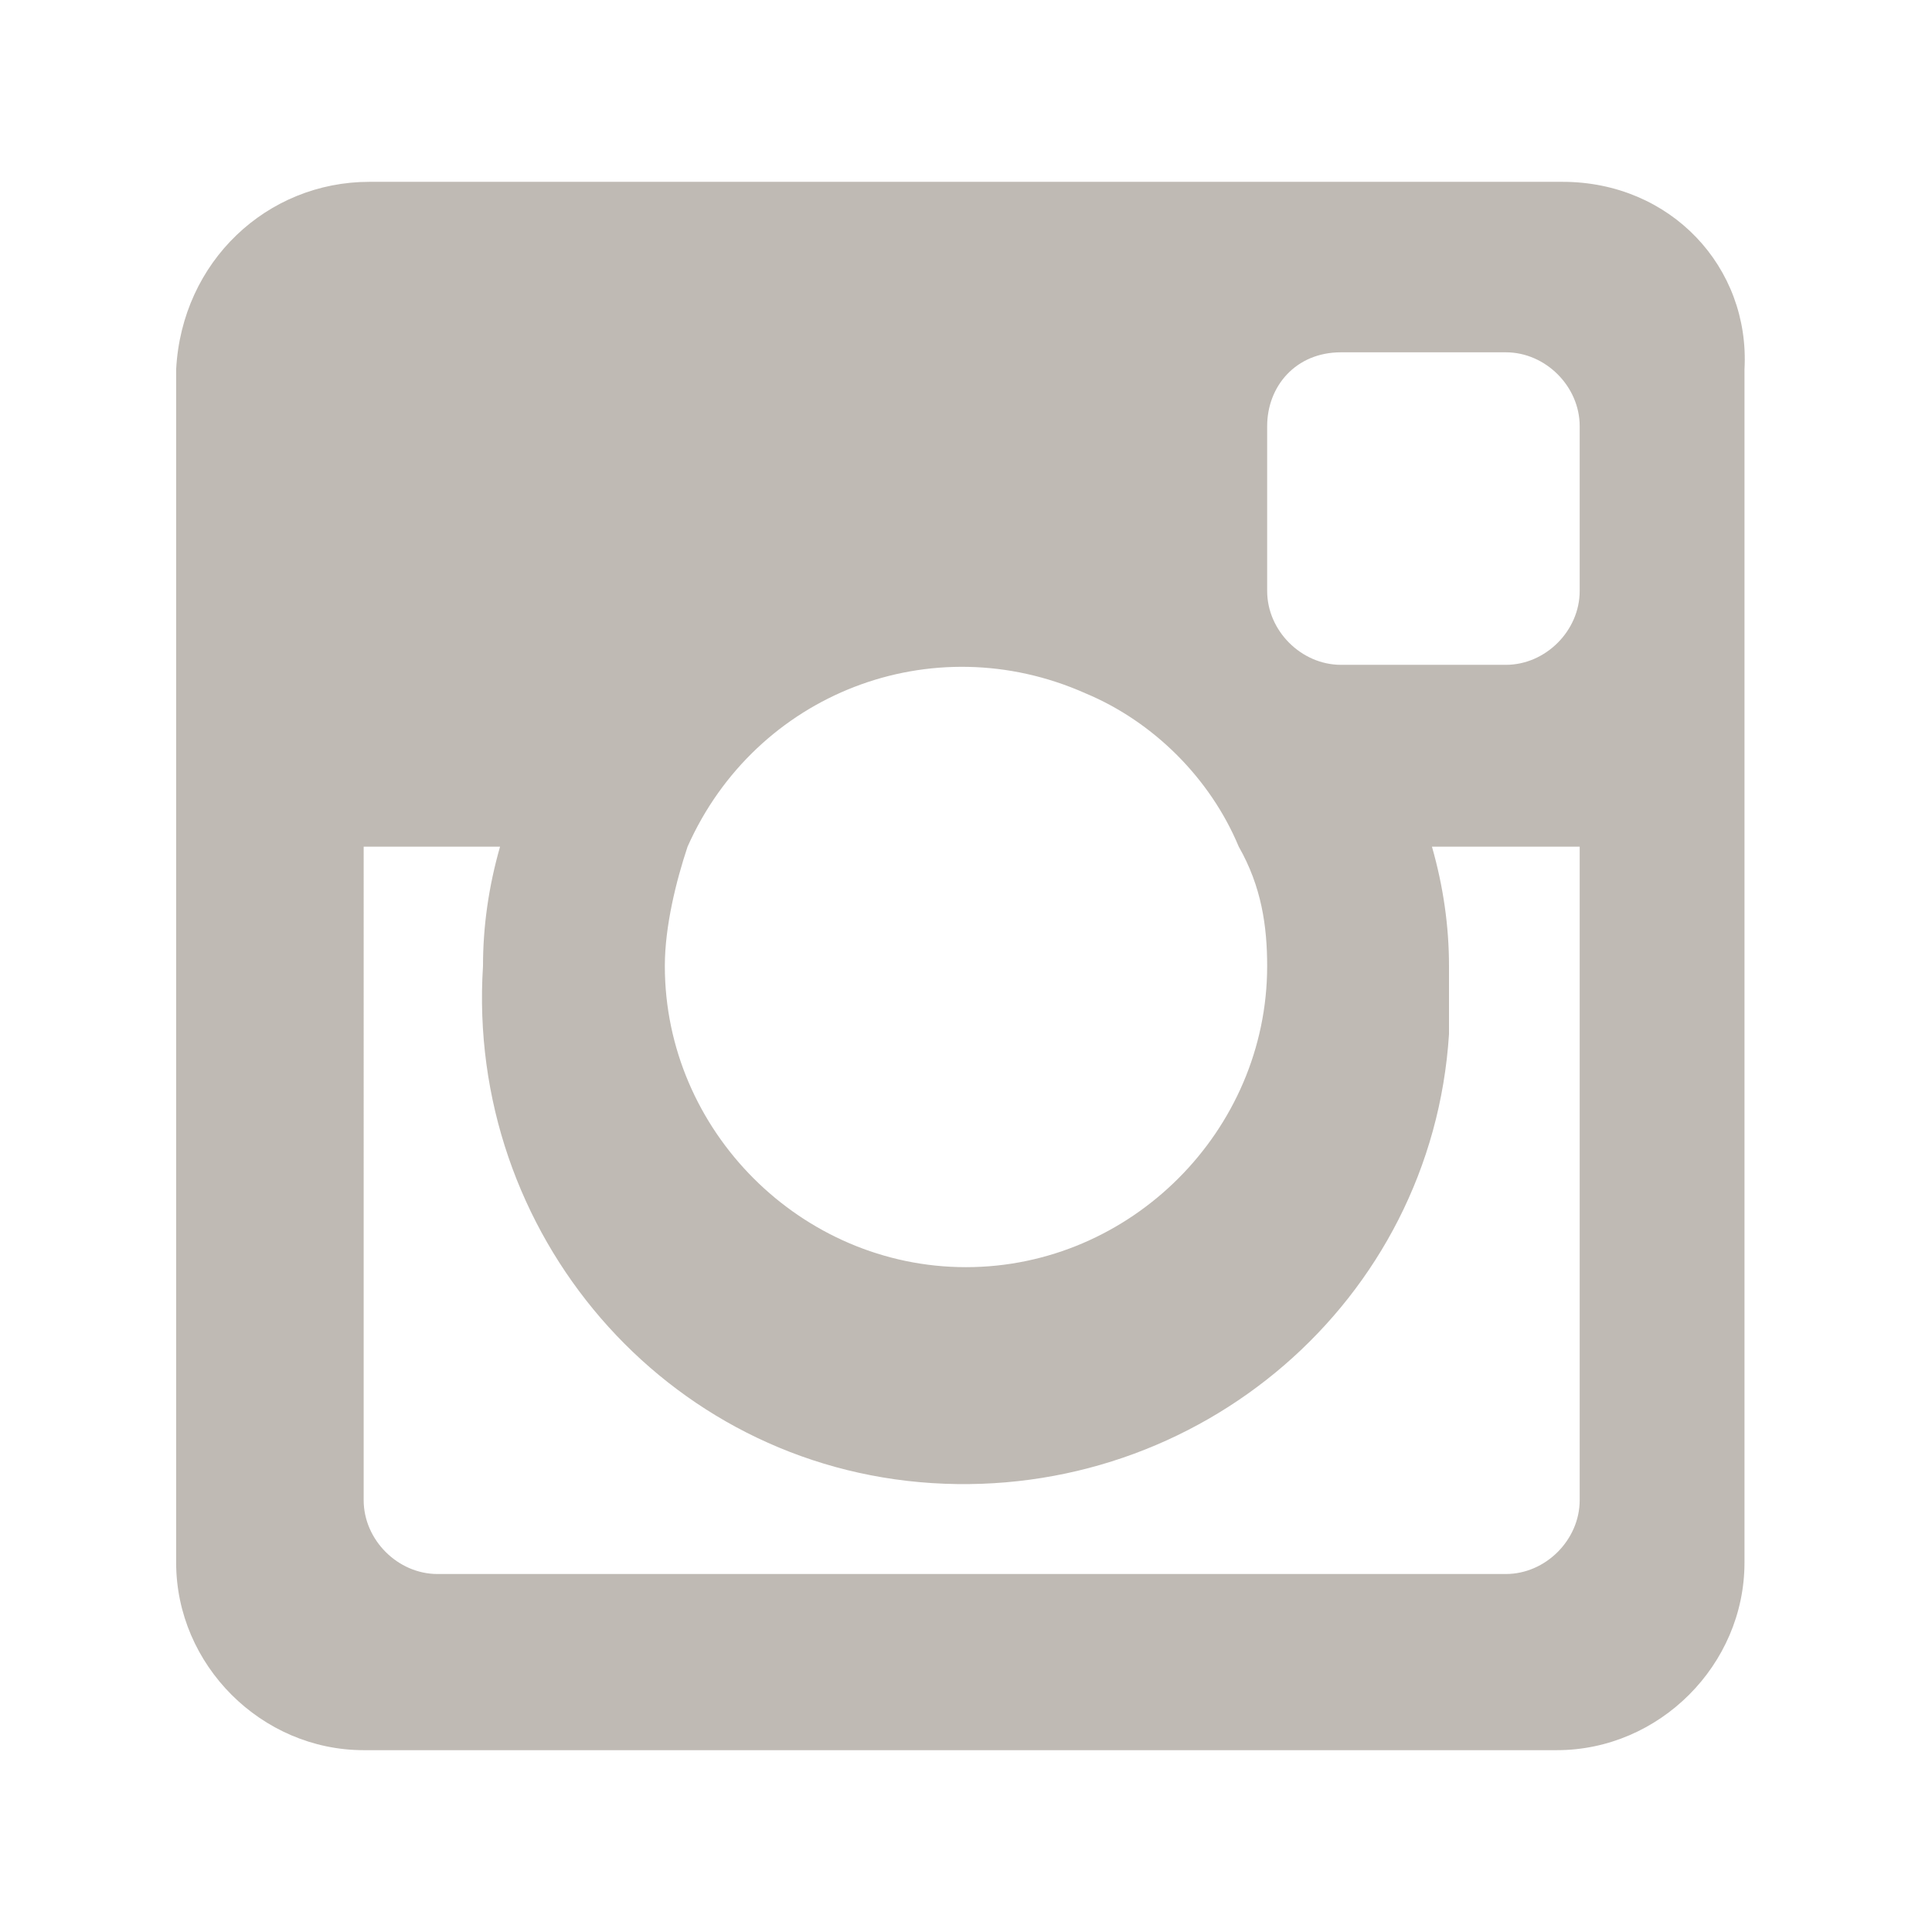 <?xml version="1.0" encoding="utf-8"?>
<!-- Generator: Adobe Illustrator 24.2.0, SVG Export Plug-In . SVG Version: 6.00 Build 0)  -->
<svg version="1.1" id="レイヤー_1" xmlns="http://www.w3.org/2000/svg" xmlns:xlink="http://www.w3.org/1999/xlink" x="0px"
	 y="0px" viewBox="0 0 34 34" style="enable-background:new 0 0 34 34;" xml:space="preserve">
<style type="text/css">
	.st0{fill:#BFBAB4;}
</style>
<g id="レイヤー_2_1_">
	<g id="レイヤー_1-2">
		<path class="st0" d="M27.5,3.2h-21c-1.8,0-3.3,1.4-3.4,3.3l0,0v21c0,1.8,1.5,3.3,3.3,3.3h21c1.8,0,3.3-1.5,3.3-3.3v-21
			C30.8,4.7,29.4,3.2,27.5,3.2z M22.3,17c0,2.9-2.4,5.3-5.3,5.3s-5.3-2.4-5.3-5.3c0-0.7,0.2-1.5,0.4-2.1c1.2-2.7,4.3-3.9,7-2.7
			c1.2,0.5,2.2,1.5,2.7,2.7C22.2,15.6,22.3,16.3,22.3,17z M27.8,26.4c0,0.7-0.6,1.3-1.3,1.3l0,0H7.7c-0.7,0-1.3-0.6-1.3-1.3l0,0
			V14.9h2.4c-0.2,0.7-0.3,1.4-0.3,2.1c-0.3,4.7,3.2,8.8,7.9,9.1c4.7,0.3,8.8-3.2,9.1-7.9c0-0.4,0-0.8,0-1.2c0-0.7-0.1-1.4-0.3-2.1
			h2.6L27.8,26.4z M27.8,10.4c0,0.7-0.6,1.3-1.3,1.3l0,0h-2.9c-0.7,0-1.3-0.6-1.3-1.3V7.5c0-0.7,0.5-1.3,1.3-1.3l0,0h2.9
			c0.7,0,1.3,0.6,1.3,1.3V10.4z"/>
	</g>
</g>
</svg>

